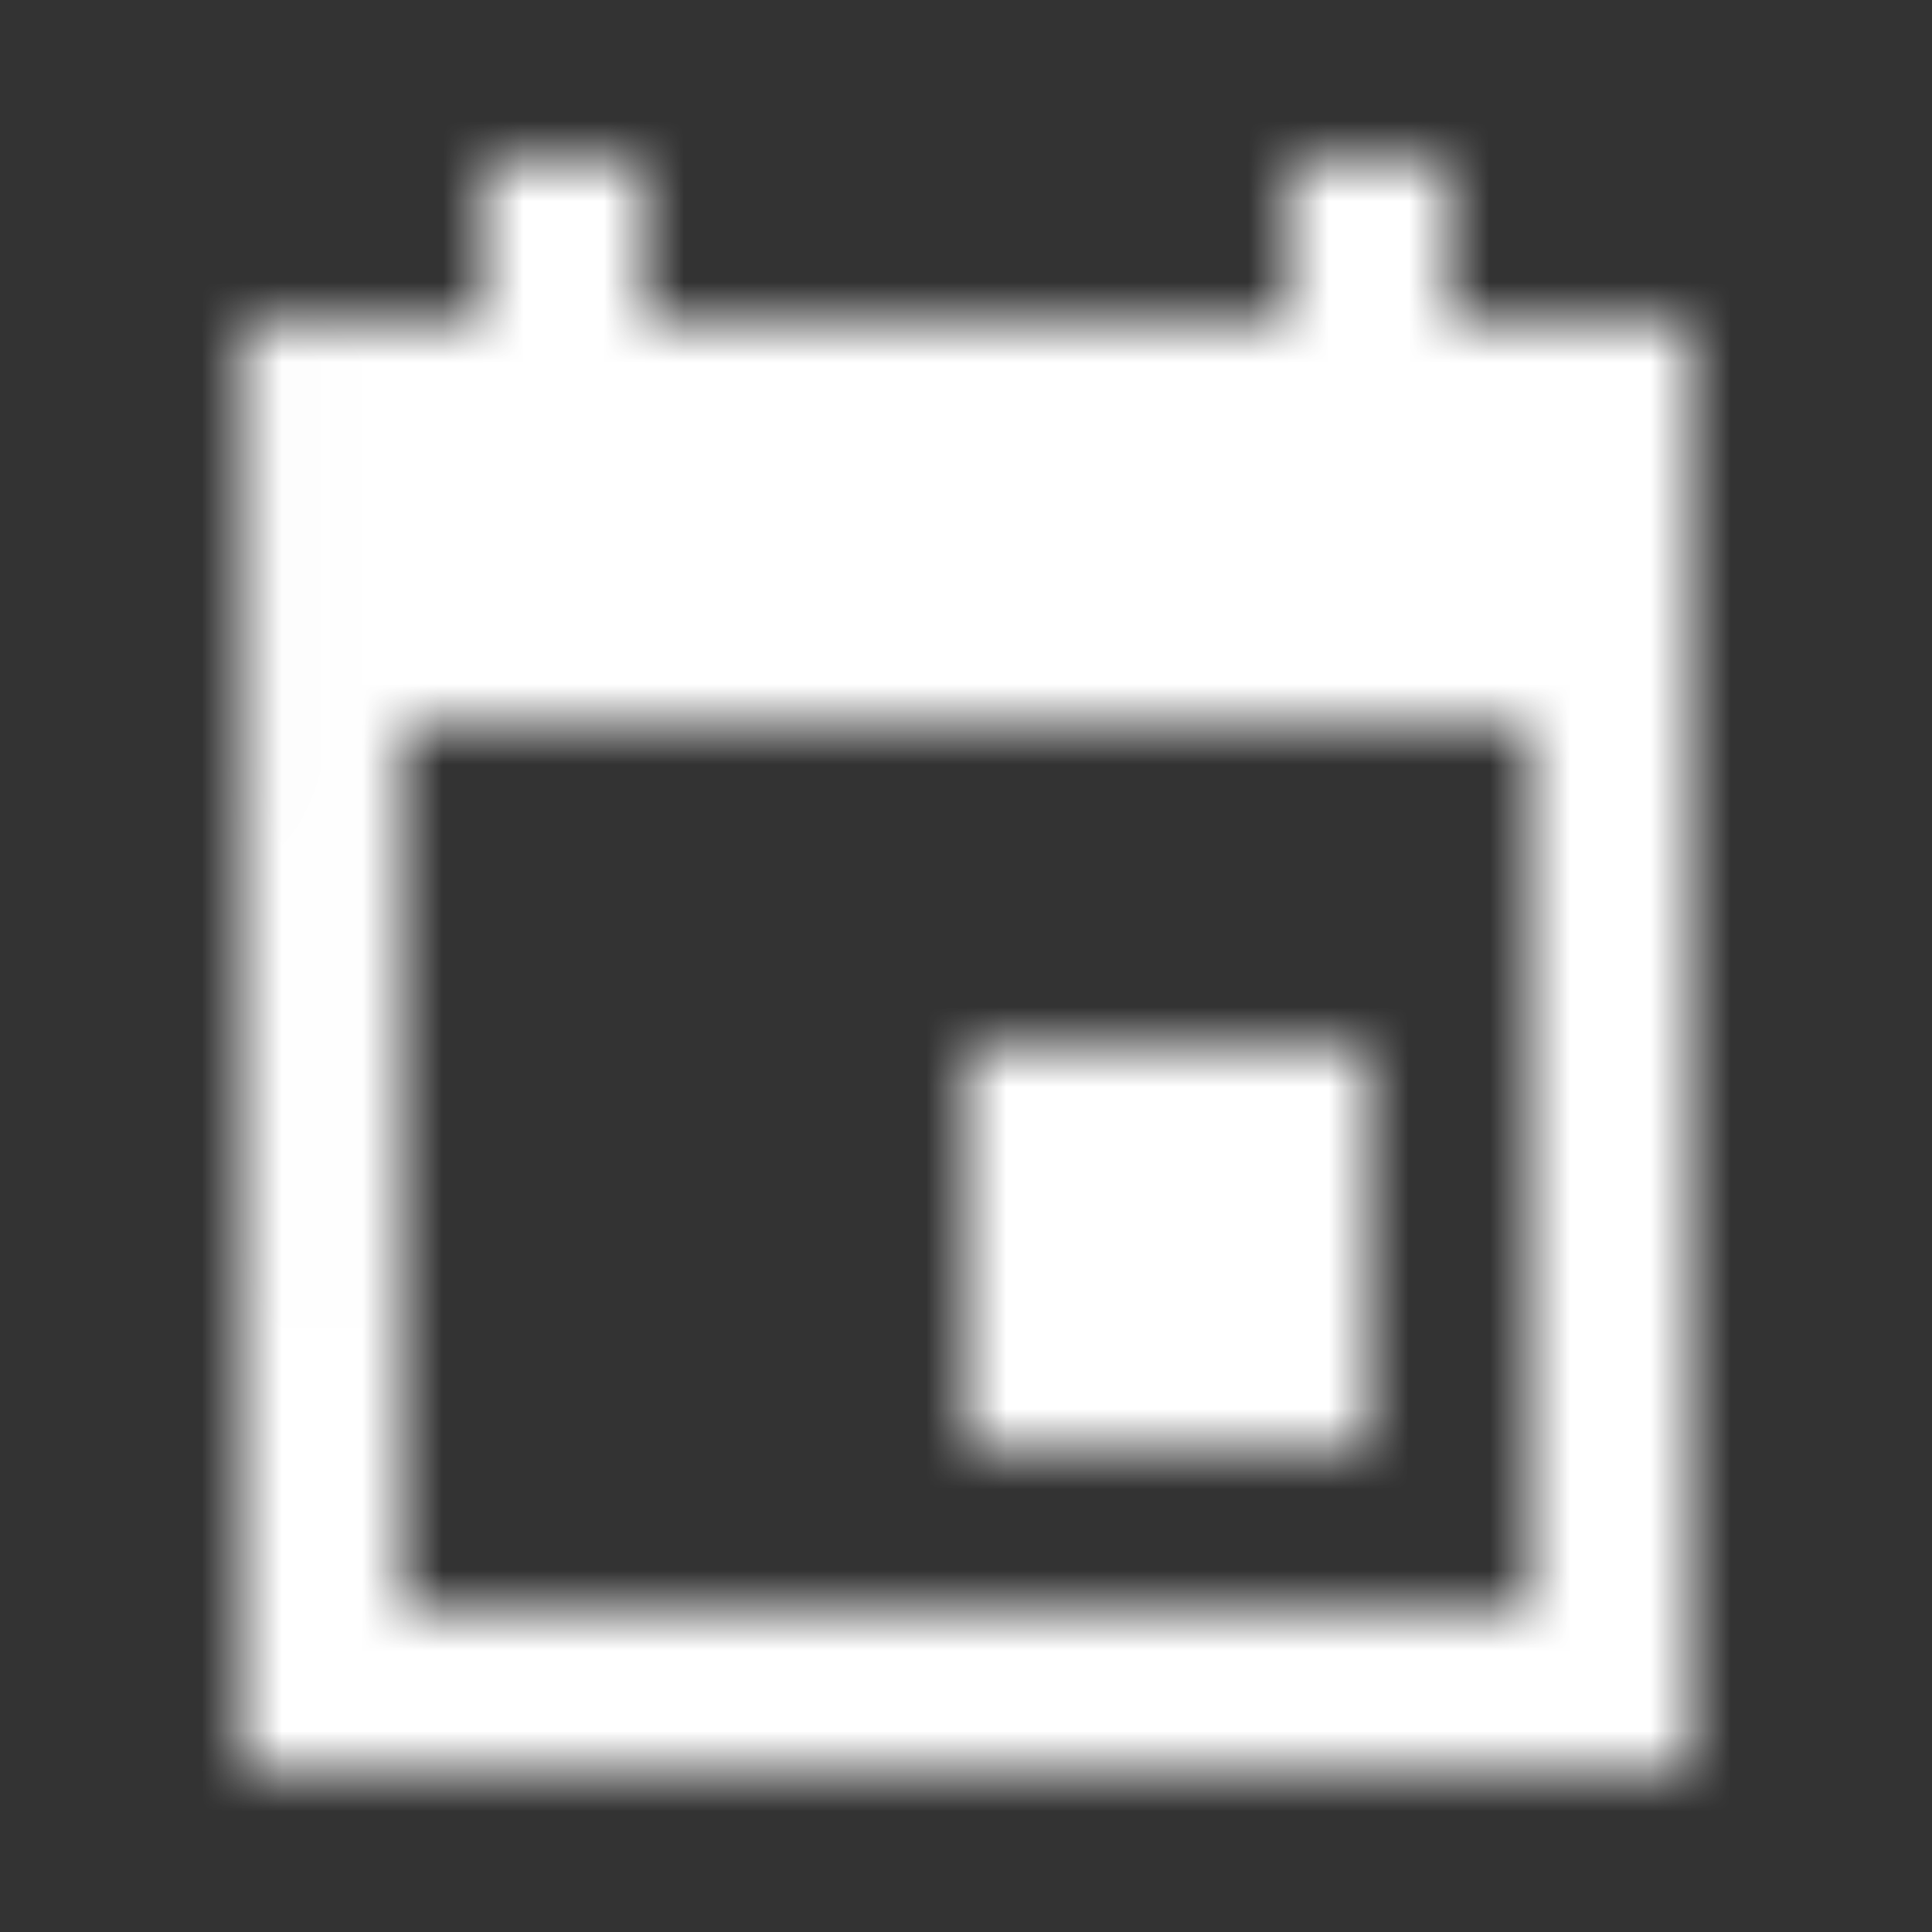 <svg xmlns="http://www.w3.org/2000/svg" xmlns:xlink="http://www.w3.org/1999/xlink" width="24" height="24" viewBox="0 0 24 24">
    <rect x="0" y="0" width="24" height="24" fill="#333333" stroke="none"/>
    <defs>
        <path id="prefix__a" d="M14 11H9v5h5v-5zM13 0v2H5V0H3v2H.01L0 20h18V2h-3V0h-2zm3 18H2V7h14v11z"/>
    </defs>
    <g fill="none" fill-rule="evenodd" transform="translate(3 2)">
        <mask id="prefix__b" fill="#fff">
            <use xlink:href="#prefix__a"/>
        </mask>
        <g fill="#FFF" mask="url(#prefix__b)">
            <path d="M0 0H24V24H0z" transform="translate(-3 -2)"/>
        </g>
    </g>
</svg>
